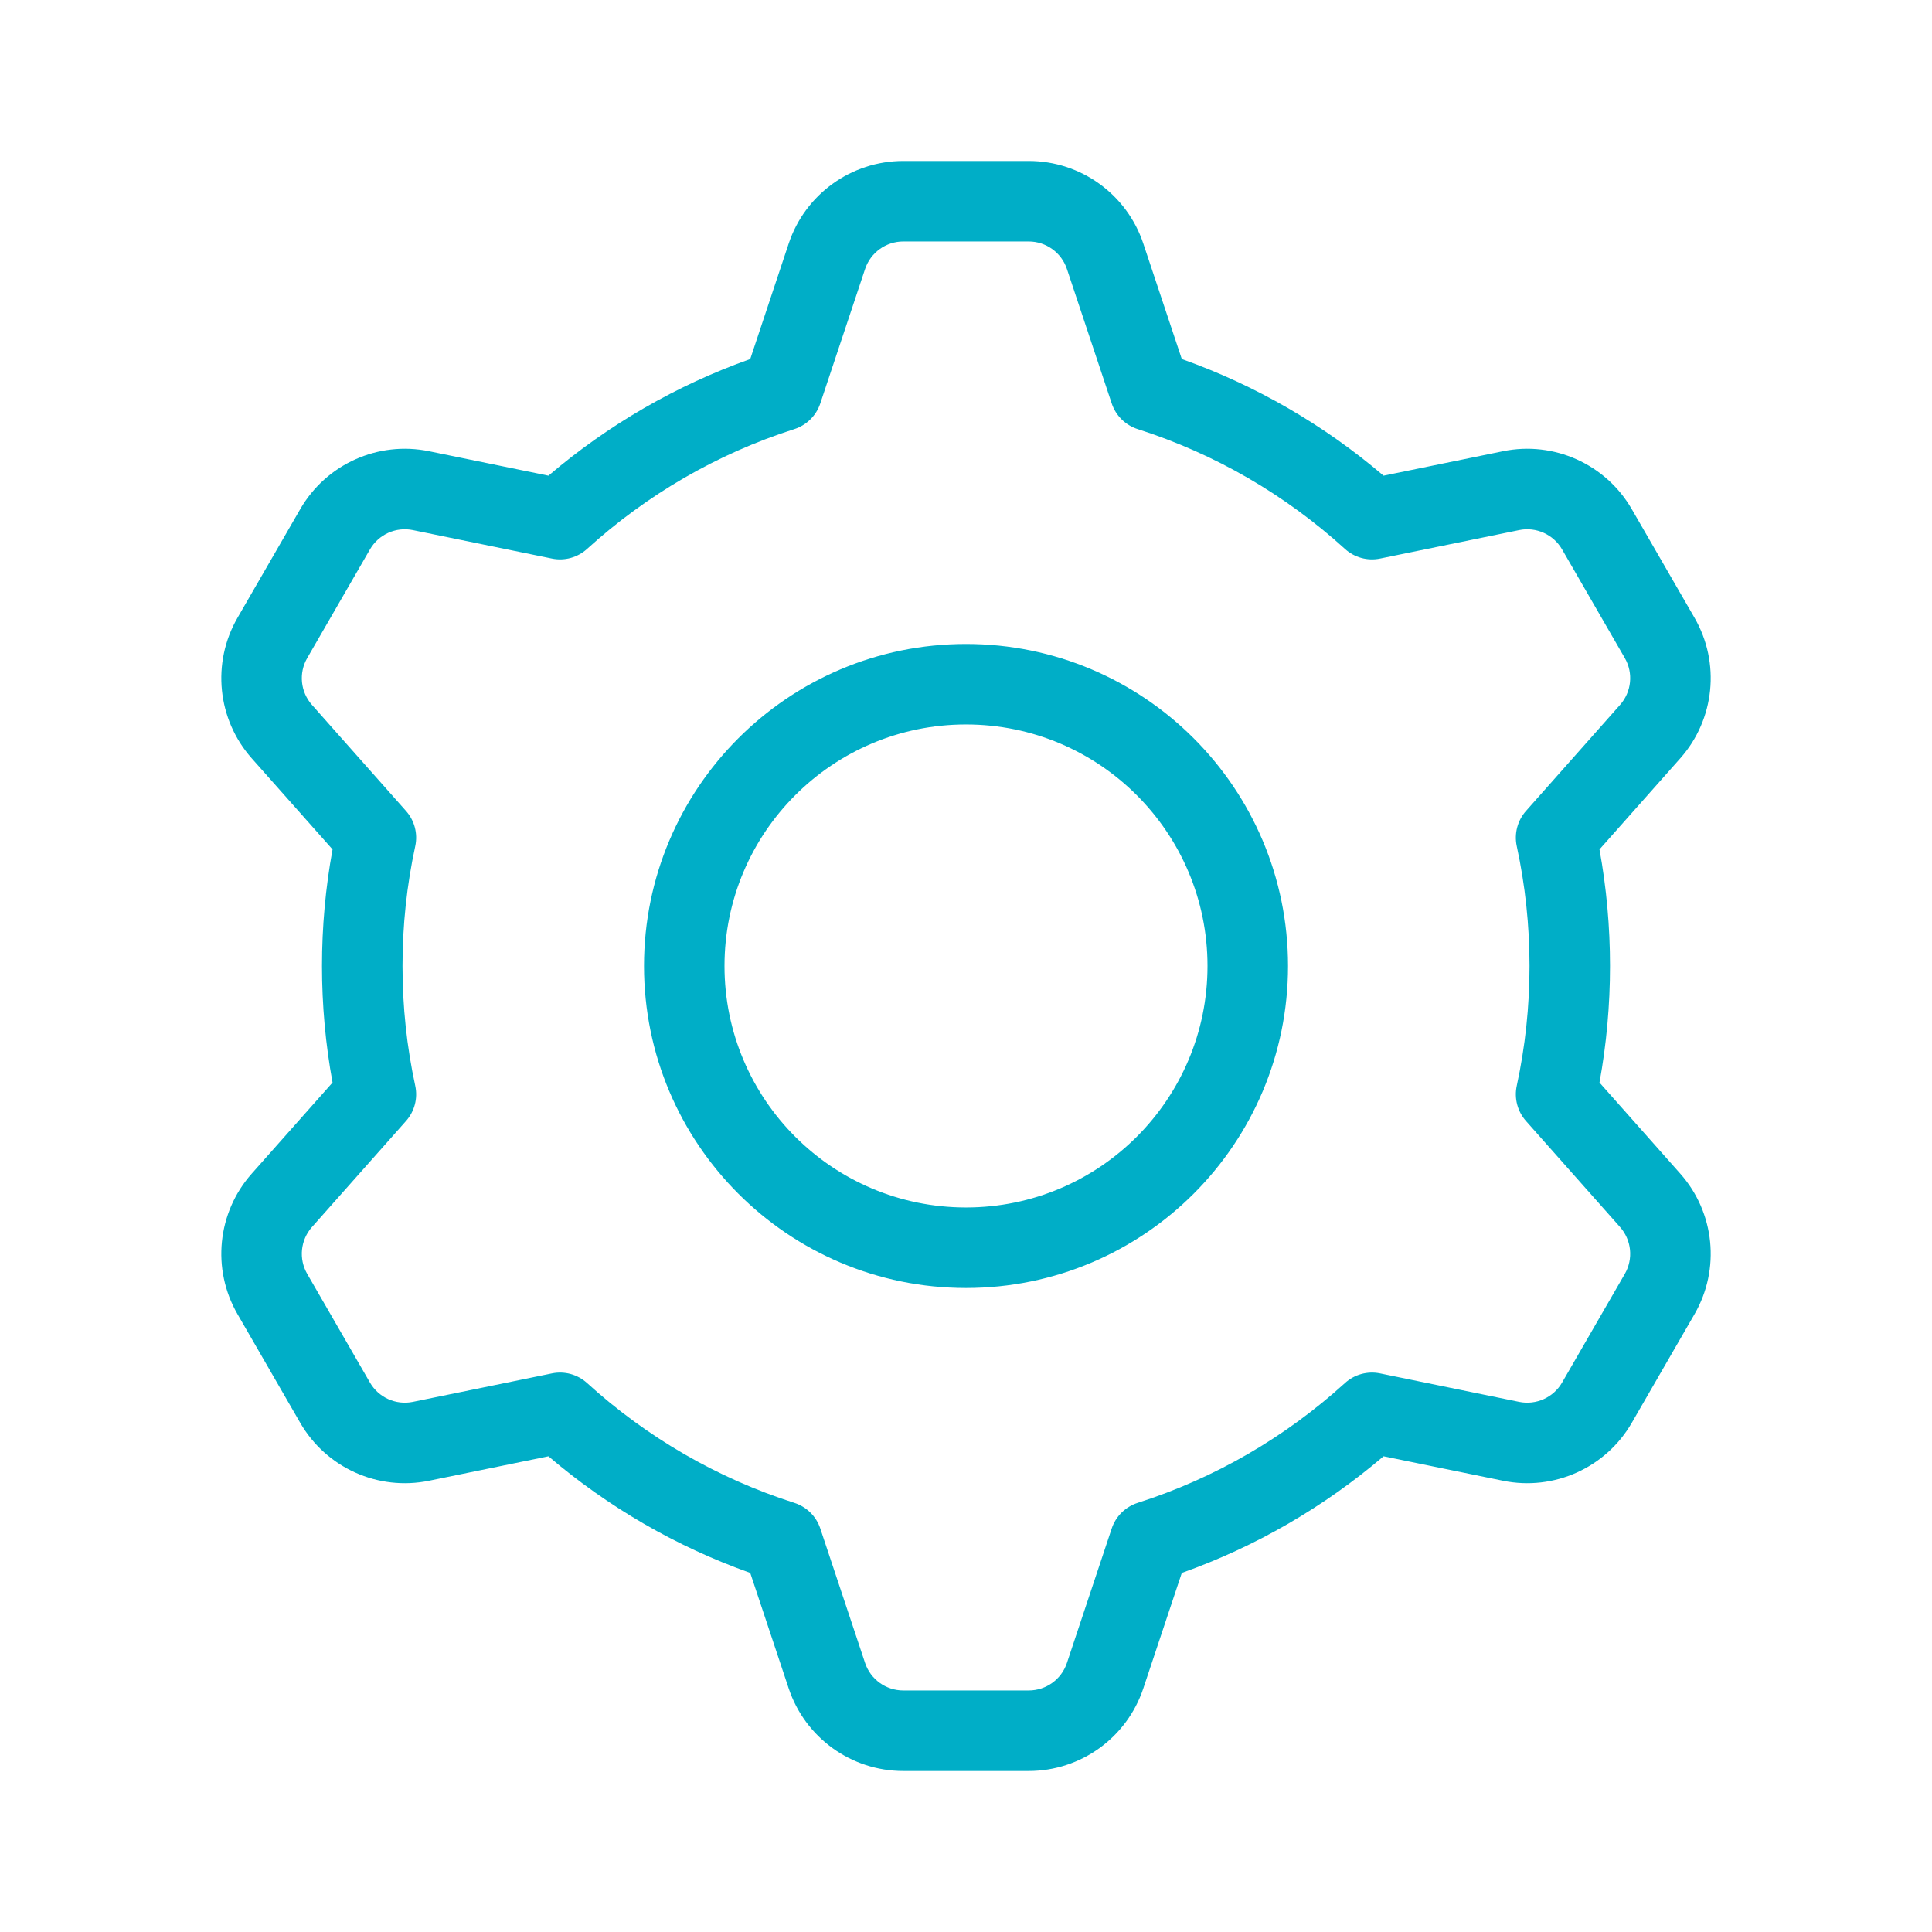 <svg width="56" height="56" viewBox="0 0 56 56" fill="none" xmlns="http://www.w3.org/2000/svg">
<path d="M40.103 13.788L43.566 13.079C45.041 12.777 46.545 13.453 47.298 14.758L49.117 17.907C49.87 19.212 49.704 20.852 48.704 21.98L46.362 24.621C46.564 25.728 46.667 26.857 46.667 27.999C46.667 29.141 46.564 30.271 46.362 31.378L48.704 34.019C49.704 35.146 49.87 36.787 49.117 38.091L47.298 41.241C46.545 42.545 45.041 43.222 43.566 42.92L40.103 42.211C38.377 43.683 36.396 44.831 34.255 45.592L33.139 48.94C32.662 50.369 31.325 51.333 29.818 51.333H26.182C24.675 51.333 23.338 50.369 22.861 48.94L21.746 45.592C19.604 44.831 17.623 43.683 15.897 42.211L12.435 42.92C10.959 43.222 9.455 42.545 8.702 41.241L6.884 38.091C6.131 36.787 6.297 35.146 7.296 34.019L9.639 31.378C9.436 30.271 9.333 29.141 9.333 27.999C9.333 26.857 9.436 25.728 9.639 24.621L7.296 21.98C6.297 20.852 6.131 19.212 6.884 17.907L8.702 14.758C9.455 13.453 10.959 12.777 12.435 13.079L15.897 13.788C17.623 12.316 19.604 11.168 21.746 10.407L22.861 7.059C23.338 5.63 24.675 4.666 26.182 4.666H29.818C31.325 4.666 32.662 5.63 33.139 7.059L34.255 10.407C36.396 11.168 38.377 12.316 40.103 13.788ZM32.976 12.438C32.622 12.324 32.342 12.048 32.224 11.695L30.925 7.797C30.766 7.321 30.32 6.999 29.818 6.999H26.182C25.68 6.999 25.234 7.321 25.075 7.797L23.776 11.695C23.658 12.048 23.379 12.324 23.024 12.438C20.794 13.15 18.747 14.338 17.017 15.91C16.741 16.161 16.363 16.265 15.998 16.19L11.967 15.365C11.475 15.264 10.974 15.49 10.723 15.925L8.905 19.074C8.653 19.509 8.709 20.056 9.042 20.431L11.769 23.507C12.016 23.785 12.115 24.164 12.036 24.527C11.791 25.659 11.667 26.821 11.667 27.999C11.667 29.178 11.791 30.34 12.036 31.471C12.115 31.835 12.016 32.214 11.769 32.492L9.042 35.567C8.709 35.943 8.653 36.49 8.905 36.925L10.723 40.074C10.974 40.509 11.475 40.734 11.967 40.634L15.998 39.809C16.363 39.734 16.741 39.838 17.017 40.089C18.747 41.661 20.794 42.849 23.024 43.561C23.379 43.675 23.658 43.95 23.776 44.303L25.075 48.202C25.234 48.678 25.68 48.999 26.182 48.999H29.818C30.32 48.999 30.766 48.678 30.925 48.202L32.224 44.303C32.342 43.95 32.622 43.675 32.976 43.561C35.207 42.849 37.254 41.661 38.984 40.089C39.259 39.838 39.638 39.734 40.002 39.809L44.033 40.634C44.525 40.734 45.026 40.509 45.278 40.074L47.096 36.925C47.347 36.49 47.291 35.943 46.958 35.567L44.231 32.492C43.985 32.214 43.885 31.835 43.964 31.471C44.209 30.34 44.334 29.178 44.334 27.999C44.334 26.821 44.209 25.659 43.964 24.527C43.885 24.164 43.985 23.785 44.231 23.507L46.958 20.431C47.291 20.056 47.347 19.509 47.096 19.074L45.278 15.925C45.026 15.49 44.525 15.264 44.033 15.365L40.002 16.19C39.638 16.265 39.259 16.161 38.984 15.91C37.254 14.338 35.207 13.15 32.976 12.438ZM28 37.333C22.846 37.333 18.667 33.154 18.667 27.999C18.667 22.845 22.846 18.666 28 18.666C33.155 18.666 37.334 22.845 37.334 27.999C37.334 33.154 33.155 37.333 28 37.333ZM28 34.999C31.866 34.999 35 31.865 35 27.999C35 24.133 31.866 20.999 28 20.999C24.134 20.999 21 24.133 21 27.999C21 31.865 24.134 34.999 28 34.999Z" fill="#00AEC7"/>
</svg>
